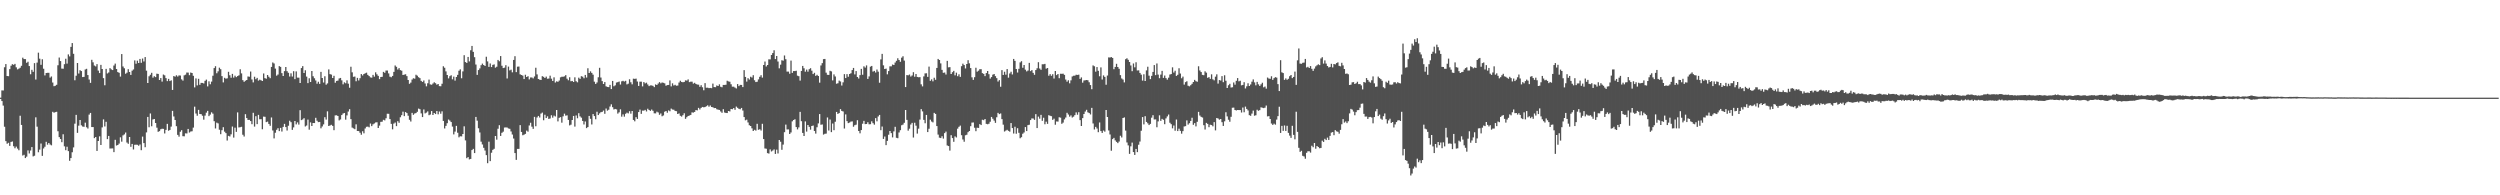 <svg xmlns="http://www.w3.org/2000/svg" width="1920" height="150"><path fill="#4f4f4f" d="M0 74.998h1v1H0zM1 69.406h1v8.233H1zM2 69.47h1v11.646H2zM3 51.67h1v45.644H3zM4 49.191h1v59.215H4zM5 58.347h1v52.042H5zM6 58.543h1v51.12H6zM7 53.11h1v58.895H7zM8 50.487h1v58.503H8zM9 49.294h1v59.339H9zM10 49.759h1v62.552H10zM11 49.068h1v64.793H11zM12 51.718h1v60.861H12zM13 53.291h1v60.817H13zM14 52.75h1v62.676H14zM15 52.018h1v36.866H15zM16 50.555h1v45.409H16zM17 44.309h1v75.136H17zM18 45.351h1v73.536H18zM19 45.422h1v75.99H19zM20 48.214h1v72.083H20zM21 47.436h1v68.066H21zM22 50.727h1v67.123H22zM23 57.058h1v58.545H23zM24 53.595h1v59.346H24zM25 55.154h1v64.937H25zM26 48.477h1v71.152H26zM27 61.073h1v29.062H27zM28 48.054h1v49.21H28zM29 40.462h1v76.473H29zM30 45.051h1v69.863H30zM31 49.77h1v60.472H31zM32 45.509h1v74.221H32zM33 52.808h1v61.227H33zM34 57.891h1v54.8H34zM35 56.083h1v52.829H35zM36 55.925h1v55.178H36zM37 55.902h1v53.921H37zM38 59.601h1v51.415H38zM39 58.713h1v52.887H39zM40 63.373h1v22.49H40zM41 66.222h1v20.339H41zM42 65.842h1v20.272H42zM43 65.103h1v20.744H43zM44 50.132h1v50.668H44zM45 44.183h1v61.128H45zM46 46.918h1v59.847H46zM47 52.707h1v56.501H47zM48 52.796h1v50.307H48zM49 49.317h1v63.076H49zM50 45.117h1v70.213H50zM51 48.839h1v63.859H51zM52 41.776h1v74.315H52zM53 43.332h1v80.174H53zM54 36.003h1v85.386H54zM55 33.06h1v83.866H55zM56 41.311h1v71.879H56zM57 61.624h1v33.376H57zM58 58.186h1v30.037H58zM59 48.392h1v53.664H59zM60 56.477h1v40.023H60zM61 53.904h1v38.233H61zM62 54.559h1v41.694H62zM63 59.2h1v38H63zM64 59.01h1v38.396H64zM65 53.357h1v40.854H65zM66 52.851h1v44.898H66zM67 57.664h1v41.039H67zM68 61.057h1v26.956H68zM69 63.666h1v23.056H69zM70 45.943h1v51.627H70zM71 47.873h1v49.73H71zM72 50.329h1v55.763H72zM73 50.977h1v54.241H73zM74 49.255h1v66.656H74zM75 54.197h1v54.079H75zM76 56.092h1v48.62H76zM77 49.825h1v61.538H77zM78 52.995h1v44.859H78zM79 60.006h1v31.705H79zM80 65.499h1v31.614H80zM81 52.879h1v40.657H81zM82 56.408h1v50.437H82zM83 55.669h1v48.732H83zM84 52.309h1v61.772H84zM85 53.311h1v60.691H85zM86 53.831h1v60.158H86zM87 50.354h1v66.501H87zM88 48.841h1v58.544H88zM89 53.007h1v58.773H89zM90 55.328h1v56.052H90zM91 55.895h1v54.404H91zM92 58.809h1v46.684H92zM93 41.533h1v67.256H93zM94 51.045h1v52.923H94zM95 52.437h1v50.799H95zM96 56.618h1v45.18H96zM97 55.792h1v53.649H97zM98 53.167h1v57.288H98zM99 55.284h1v49.913H99zM100 57.552h1v55.175H100zM101 54.291h1v56.272H101zM102 53.371h1v61.396H102zM103 46.399h1v64.784H103zM104 48.949h1v62.133H104zM105 46.612h1v64.592H105zM106 48.406h1v63.518H106zM107 45.238h1v65.706H107zM108 48.246h1v67.093H108zM109 44.971h1v59.943H109zM110 47.182h1v62.719H110zM111 43.81h1v69.265H111zM112 54.284h1v47.418H112zM113 63.748h1v26.079H113zM114 58.589h1v39.13H114zM115 57.383h1v29.78H115zM116 55.909h1v41.078H116zM117 59.653h1v32.094H117zM118 58.511h1v32.856H118zM119 59.214h1v35.253H119zM120 56.586h1v41.453H120zM121 56.758h1v44.454H121zM122 61.434h1v39.261H122zM123 59.962h1v39.295H123zM124 62.654h1v36.212H124zM125 57.218h1v41.772H125zM126 57.873h1v44.608H126zM127 59.983h1v39.762H127zM128 62.329h1v32.811H128zM129 60.59h1v39.822H129zM130 62.27h1v37.526H130zM131 61.686h1v35.532H131zM132 69.072h1v16.082H132zM133 58.42h1v31.03H133zM134 58.905h1v33.234H134zM135 57.788h1v39.119H135zM136 58.768h1v44.818H136zM137 57.884h1v47.086H137zM138 58.012h1v43.182H138zM139 60.919h1v39.064H139zM140 61.892h1v42.731H140zM141 57.877h1v46.851H141zM142 57.333h1v45.065H142zM143 55.694h1v46.791H143zM144 55.733h1v43.278H144zM145 57.761h1v44.006H145zM146 55.708h1v45.285H146zM147 56.039h1v44.795H147zM148 58.234h1v39.746H148zM149 67.099h1v14.8H149zM150 60.212h1v26.963H150zM151 65.565h1v23.333H151zM152 60.537h1v23.852H152zM153 65.151h1v22.39H153zM154 63.645h1v24.07H154zM155 63.686h1v25.219H155zM156 64.098h1v27.83H156zM157 62.052h1v26.716H157zM158 61.132h1v25.42H158zM159 66.335h1v18.794H159zM160 62.46h1v26.754H160zM161 64.703h1v23.303H161zM162 62.659h1v23.63H162zM163 58.143h1v29.167H163zM164 52.297h1v40.785H164zM165 50.83h1v47.844H165zM166 56.264h1v37.919H166zM167 54.769h1v39.982H167zM168 51.991h1v47.622H168zM169 53.153h1v49.895H169zM170 58.495h1v41.504H170zM171 63.306h1v34.392H171zM172 59.761h1v41.344H172zM173 60.416h1v41.806H173zM174 60.136h1v47.81H174zM175 55.154h1v49.204H175zM176 57.804h1v46.993H176zM177 59.695h1v43.466H177zM178 56.721h1v40.435H178zM179 59.589h1v46.107H179zM180 58.09h1v39.984H180zM181 59.244h1v42.035H181zM182 58.418h1v27.922H182zM183 57.848h1v40.025H183zM184 53.213h1v44.488H184zM185 56.348h1v41.044H185zM186 61.551h1v41.93H186zM187 62.835h1v42.021H187zM188 62.006h1v25.718H188zM189 61.441h1v29.256H189zM190 58.724h1v33.39H190zM191 58.946h1v33.111H191zM192 54.918h1v38.041H192zM193 61.05h1v34.319H193zM194 63.304h1v23.31H194zM195 58.949h1v38.297H195zM196 60.825h1v28.4H196zM197 59.784h1v35.53H197zM198 61.919h1v26.308H198zM199 61.164h1v30.421H199zM200 61.622h1v29.938H200zM201 62.222h1v37.05H201zM202 56.403h1v33.138H202zM203 60.006h1v29.705H203zM204 60.466h1v33.337H204zM205 57.589h1v35.823H205zM206 58.914h1v36.253H206zM207 60.065h1v36.558H207zM208 51.398h1v38.81H208zM209 47.967h1v52.236H209zM210 48.74h1v57.54H210zM211 52.7h1v49.233H211zM212 58.118h1v41.573H212zM213 57.23h1v41.211H213zM214 50.814h1v49.892H214zM215 51.361h1v46.832H215zM216 56.19h1v44.834H216zM217 58.392h1v39.057H217zM218 54.609h1v40.51H218zM219 51.432h1v46.148H219zM220 54.698h1v45.557H220zM221 55.914h1v40.657H221zM222 58.788h1v33.932H222zM223 56.312h1v37.544H223zM224 58.777h1v40.941H224zM225 54.668h1v43.182H225zM226 60.786h1v32.158H226zM227 54.842h1v40.68H227zM228 59.61h1v34.406H228zM229 59.665h1v36.006H229zM230 63.739h1v20.909H230zM231 52.261h1v40H231zM232 50.807h1v40.931H232zM233 56.039h1v34.729H233zM234 53.963h1v43.177H234zM235 58.813h1v37.592H235zM236 63.828h1v28.05H236zM237 60.093h1v39.481H237zM238 62.972h1v31.014H238zM239 54.536h1v42.22H239zM240 58.559h1v35.91H240zM241 60.116h1v34.386H241zM242 61.784h1v28.679H242zM243 64.252h1v28.46H243zM244 62.762h1v31.042H244zM245 64.389h1v29.252H245zM246 55.218h1v43.321H246zM247 59.889h1v37.237H247zM248 63.373h1v32.143H248zM249 58.587h1v31.412H249zM250 65.039h1v26.825H250zM251 64.03h1v21.492H251zM252 53.275h1v43.477H252zM253 56.934h1v39.419H253zM254 57.273h1v38.551H254zM255 59.898h1v36.75H255zM256 58.195h1v41.792H256zM257 63.549h1v25.072H257zM258 62.151h1v26.354H258zM259 61.883h1v27.212H259zM260 60.285h1v32.177H260zM261 59.873h1v31.897H261zM262 61.672h1v26.709H262zM263 64.742h1v22.467H263zM264 63.247h1v23.555H264zM265 63.956h1v27.965H265zM266 61.672h1v26.935H266zM267 64.256h1v21.424H267zM268 67.371h1v16.514H268zM269 51.228h1v40.275H269zM270 55.573h1v42.401H270zM271 58.999h1v39.606H271zM272 58.8h1v40.44H272zM273 62.421h1v33.058H273zM274 59.827h1v40.794H274zM275 61.794h1v38.886H275zM276 60.043h1v41.895H276zM277 56.873h1v46.592H277zM278 57.971h1v42.838H278zM279 56.85h1v45.535H279zM280 56.25h1v42.429H280zM281 55.797h1v41.602H281zM282 57.5h1v39.753H282zM283 58.434h1v39.359H283zM284 59.427h1v35.464H284zM285 59.667h1v37.205H285zM286 57.523h1v37.947H286zM287 58.864h1v35.983H287zM288 55.545h1v38.492H288zM289 57.097h1v36.8H289zM290 58.28h1v40.014H290zM291 60.789h1v35.688H291zM292 59.159h1v34.45H292zM293 58.96h1v34.488H293zM294 55.19h1v36.837H294zM295 55.886h1v36.574H295zM296 54.179h1v36.631H296zM297 54.179h1v33.181H297zM298 56.36h1v31.053H298zM299 58.9h1v32.538H299zM300 59.326h1v35.791H300zM301 58.305h1v41.01H301zM302 55.213h1v39.716H302zM303 50.253h1v43.834H303zM304 51.302h1v45.592H304zM305 53.405h1v39.659H305zM306 52.336h1v41.971H306zM307 53.883h1v36.159H307zM308 54.286h1v34.202H308zM309 57.6h1v28.185H309zM310 57.271h1v31.925H310zM311 57.035h1v29.02H311zM312 58.475h1v28.35H312zM313 61.459h1v27.45H313zM314 64.359h1v27.663H314zM315 63.432h1v29.888H315zM316 61.068h1v25.637H316zM317 60.1h1v28.089H317zM318 60.418h1v26.761H318zM319 57.376h1v29.455H319zM320 58.115h1v27.722H320zM321 59.271h1v24.145H321zM322 59.999h1v23.891H322zM323 62.119h1v24.987H323zM324 62.91h1v27.006H324zM325 61.816h1v22.25H325zM326 64.126h1v22.989H326zM327 66.307h1v20.192H327zM328 63.966h1v21.604H328zM329 61.157h1v27.311H329zM330 64.822h1v23.12H330zM331 65.083h1v20.227H331zM332 64.162h1v24.173H332zM333 63.169h1v23.626H333zM334 63.89h1v23.706H334zM335 65.041h1v20.233H335zM336 64.51h1v23.307H336zM337 66.161h1v19.487H337zM338 66.27h1v21.099H338zM339 64.325h1v21.19H339zM340 50.908h1v41.964H340zM341 52.002h1v46.683H341zM342 54.842h1v41.822H342zM343 57.575h1v37.045H343zM344 60.207h1v31.575H344zM345 58.521h1v34.076H345zM346 57.781h1v35.974H346zM347 60.917h1v36.31H347zM348 58.829h1v44.39H348zM349 61.897h1v39.197H349zM350 59.157h1v37.494H350zM351 57.518h1v44.411H351zM352 54.307h1v51.149H352zM353 53.254h1v51.383H353zM354 60.088h1v44.665H354zM355 54.833h1v48.057H355zM356 42.398h1v54.637H356zM357 47.644h1v60.19H357zM358 48.328h1v73.145H358zM359 43.746h1v76.899H359zM360 47.154h1v75.249H360zM361 38.58h1v83.491H361zM362 35.278h1v79.95H362zM363 39.814h1v74.514H363zM364 43.943h1v73.623H364zM365 49.569h1v40.247H365zM366 57.518h1v35.136H366zM367 53.826h1v44.672H367zM368 52.512h1v49.206H368zM369 50.095h1v58.698H369zM370 48.866h1v62.088H370zM371 49.901h1v63.598H371zM372 50.661h1v64.972H372zM373 43.549h1v75.61H373zM374 47.177h1v78.169H374zM375 51.359h1v57.423H375zM376 48.747h1v75.008H376zM377 51.514h1v65.761H377zM378 49.839h1v65.265H378zM379 49.434h1v64.825H379zM380 51.956h1v52.513H380zM381 51.242h1v56.006H381zM382 46.021h1v52.866H382zM383 47.06h1v49.071H383zM384 43.041h1v61.371H384zM385 50.503h1v51.504H385zM386 52.265h1v48.856H386zM387 51.956h1v45.981H387zM388 50.059h1v47.8H388zM389 60.255h1v37.698H389zM390 51.167h1v47.485H390zM391 54.048h1v44.857H391zM392 53.497h1v47.48H392zM393 55.559h1v47.75H393zM394 46.021h1v60.369H394zM395 43.151h1v74.386H395zM396 55.396h1v67.391H396zM397 51.221h1v63.134H397zM398 51.1h1v63.207H398zM399 57.088h1v39.009H399zM400 57.58h1v43.754H400zM401 58.042h1v45.823H401zM402 60.715h1v42.731H402zM403 57.397h1v45.429H403zM404 59.155h1v41.172H404zM405 58.543h1v42.582H405zM406 61.002h1v35.379H406zM407 59.468h1v34.772H407zM408 59.493h1v37.801H408zM409 60.233h1v38.723H409zM410 58.749h1v30.996H410zM411 52.013h1v44.951H411zM412 57.12h1v33.074H412zM413 60.674h1v28.373H413zM414 61.182h1v29.094H414zM415 61.45h1v25.798H415zM416 58.502h1v27.995H416zM417 58.96h1v33.424H417zM418 59.921h1v28.171H418zM419 58.855h1v31.781H419zM420 60.484h1v28.869H420zM421 60.313h1v31.009H421zM422 58.097h1v32.886H422zM423 60.418h1v28.119H423zM424 62.176h1v28.18H424zM425 59.379h1v29.419H425zM426 63.4h1v26.059H426zM427 62.439h1v22.046H427zM428 62.807h1v30.412H428zM429 61.851h1v28.615H429zM430 59.402h1v30.577H430zM431 58.955h1v35.262H431zM432 58.944h1v30.417H432zM433 58.607h1v28.698H433zM434 57.719h1v31.115H434zM435 60.436h1v28.128H435zM436 61.624h1v30.499H436zM437 59.34h1v36.947H437zM438 62.402h1v33.344H438zM439 62.144h1v30H439zM440 62.979h1v26.065H440zM441 59.374h1v37.874H441zM442 62.391h1v26.292H442zM443 63.249h1v27.565H443zM444 59.651h1v27.265H444zM445 60.594h1v28.798H445zM446 58.514h1v31.852H446zM447 58.864h1v33.992H447zM448 60.1h1v35.484H448zM449 57.548h1v35.722H449zM450 59.562h1v38.865H450zM451 52.451h1v45.125H451zM452 56.087h1v32.964H452zM453 54.758h1v36.48H453zM454 55.982h1v39.62H454zM455 57.362h1v30.247H455zM456 62.725h1v26.407H456zM457 64.451h1v27.121H457zM458 63.322h1v22.47H458zM459 59.317h1v29.05H459zM460 52.094h1v34.98H460zM461 59.534h1v26.624H461zM462 62.297h1v23.598H462zM463 64.51h1v20.364H463zM464 63.002h1v24.385H464zM465 66.296h1v17.075H465zM466 66.785h1v18.199H466zM467 66.943h1v17.329H467zM468 65.19h1v16.624H468zM469 68.39h1v11.758H469zM470 62.148h1v20.204H470zM471 66.234h1v17.853H471zM472 65.545h1v18.105H472zM473 63.384h1v20.616H473zM474 63.089h1v24.161H474zM475 62.624h1v23.66H475zM476 64.938h1v19.023H476zM477 62.464h1v27.144H477zM478 62.057h1v25.798H478zM479 62.636h1v26.947H479zM480 62.07h1v25.308H480zM481 64.812h1v21.708H481zM482 64.265h1v22.847H482zM483 60.899h1v24.495H483zM484 63.174h1v24.115H484zM485 64.748h1v20.506H485zM486 60.402h1v31.71H486zM487 60.555h1v32.621H487zM488 60.363h1v29.627H488zM489 62.617h1v28.73H489zM490 66.01h1v20.039H490zM491 62.72h1v21.453H491zM492 62.727h1v24.71H492zM493 66.362h1v18.604H493zM494 63.029h1v21.987H494zM495 64.053h1v20.348H495zM496 63.471h1v22.142H496zM497 64.87h1v18.634H497zM498 66.174h1v18.286H498zM499 65.609h1v19.561H499zM500 65.575h1v18.544H500zM501 65.961h1v19.158H501zM502 66.923h1v20.103H502zM503 64.819h1v22.28H503zM504 65.257h1v20.513H504zM505 64.133h1v22.257H505zM506 63.078h1v25.088H506zM507 63.975h1v23.191H507zM508 63.334h1v25.937H508zM509 63.597h1v25.07H509zM510 63.991h1v21.838H510zM511 65.822h1v19.448H511zM512 65.346h1v21.254H512zM513 65.24h1v19.531H513zM514 61.723h1v23.745H514zM515 66.332h1v17.07H515zM516 63.986h1v20.158H516zM517 65.659h1v18.608H517zM518 65.108h1v20.069H518zM519 65.845h1v19.54H519zM520 65.675h1v21.87H520zM521 63.359h1v23.729H521zM522 61.979h1v26.947H522zM523 62.92h1v26.638H523zM524 63.199h1v25.299H524zM525 62.926h1v24.042H525zM526 61.697h1v29.567H526zM527 61.878h1v28.155H527zM528 60.976h1v28.112H528zM529 63.082h1v25.672H529zM530 62.746h1v25.544H530zM531 62.698h1v23.626H531zM532 64.206h1v22.275H532zM533 63.606h1v22.378H533zM534 64.458h1v20.057H534zM535 64.943h1v19.833H535zM536 65.016h1v17.805H536zM537 66.639h1v17.425H537zM538 65.458h1v17.386H538zM539 67.035h1v15.113H539zM540 69.31h1v13.117H540zM541 63.844h1v18.389H541zM542 67.394h1v14.234H542zM543 67.335h1v13.559H543zM544 67.68h1v14.308H544zM545 67.55h1v13.449H545zM546 67.754h1v14.445H546zM547 64.204h1v18.173H547zM548 66.854h1v16.171H548zM549 66.946h1v15.997H549zM550 65.646h1v18.295H550zM551 66.032h1v18.208H551zM552 64.78h1v19.657H552zM553 66.634h1v18.986H553zM554 67.033h1v19.597H554zM555 65.252h1v18.597H555zM556 65.243h1v21.199H556zM557 65.073h1v21.682H557zM558 61.997h1v24.825H558zM559 62.498h1v22.735H559zM560 62.755h1v22.845H560zM561 64.719h1v19.018H561zM562 66.568h1v17.345H562zM563 66.586h1v16.386H563zM564 67.266h1v17.084H564zM565 67.964h1v13.921H565zM566 64.561h1v18.254H566zM567 66.142h1v17.443H567zM568 65.154h1v18.787H568zM569 65.227h1v17.647H569zM570 66.845h1v18.032H570zM571 53.865h1v36.024H571zM572 59.068h1v33.36H572zM573 62.684h1v29.242H573zM574 60.045h1v34.008H574zM575 61.107h1v35.118H575zM576 58.944h1v37.807H576zM577 59.534h1v39.046H577zM578 57.77h1v42.857H578zM579 61.652h1v38.032H579zM580 63.004h1v37.302H580zM581 62.789h1v32.291H581zM582 60.986h1v38.7H582zM583 58.971h1v40.291H583zM584 57.749h1v42.518H584zM585 59.617h1v35.48H585zM586 49.928h1v56.88H586zM587 47.246h1v66.793H587zM588 51.029h1v63.205H588zM589 49.944h1v67.677H589zM590 45.566h1v72.404H590zM591 45.605h1v69.142H591zM592 42.263h1v74.04H592zM593 40.78h1v74.843H593zM594 38.617h1v76.13H594zM595 45.341h1v72.875H595zM596 42.984h1v71.964H596zM597 47.282h1v70.579H597zM598 52.464h1v55.042H598zM599 49.651h1v59.217H599zM600 46.271h1v68.753H600zM601 46.573h1v64.475H601zM602 42.59h1v58.938H602zM603 45.472h1v50.22H603zM604 54.982h1v44.447H604zM605 54.982h1v44.415H605zM606 56.607h1v46.32H606zM607 46.541h1v55.212H607zM608 55.95h1v37.246H608zM609 54.568h1v37.604H609zM610 54.565h1v37.043H610zM611 54.311h1v43.262H611zM612 58.097h1v41.286H612zM613 58.532h1v39.334H613zM614 61.908h1v24.001H614zM615 54.478h1v38.606H615zM616 50.64h1v51.46H616zM617 52.432h1v51.998H617zM618 55.046h1v38.189H618zM619 53.448h1v47.615H619zM620 55.03h1v40.97H620zM621 53.169h1v44.262H621zM622 52.354h1v47.226H622zM623 54.275h1v42.486H623zM624 56.884h1v39.542H624zM625 55.923h1v44.665H625zM626 58.28h1v44.317H626zM627 57.463h1v40.293H627zM628 58.36h1v36.434H628zM629 63.469h1v24.122H629zM630 50.253h1v45.548H630zM631 48.461h1v47.148H631zM632 45.426h1v57.945H632zM633 45.257h1v57.501H633zM634 55.797h1v46.823H634zM635 57.472h1v32.742H635zM636 57.539h1v42.692H636zM637 54.38h1v37.414H637zM638 54.822h1v46.647H638zM639 61.764h1v33.129H639zM640 57.161h1v42.809H640zM641 58.729h1v34.786H641zM642 64.316h1v21.646H642zM643 63.952h1v23.536H643zM644 61.903h1v24.948H644zM645 62.542h1v21.263H645zM646 65.671h1v19.54H646zM647 63.219h1v22.39H647zM648 56.923h1v41.811H648zM649 59.974h1v27.89H649zM650 56.95h1v36.091H650zM651 58.944h1v35.642H651zM652 56.836h1v37.26H652zM653 56.268h1v37.105H653zM654 53.822h1v39.423H654zM655 52.167h1v45.152H655zM656 57.161h1v38.979H656zM657 54.593h1v41.167H657zM658 59.111h1v33.198H658zM659 60.306h1v40.323H659zM660 57.706h1v44.683H660zM661 52.872h1v47.009H661zM662 57.374h1v37.629H662zM663 50.933h1v41.884H663zM664 51.908h1v43.417H664zM665 50.217h1v45.035H665zM666 60.596h1v33.291H666zM667 58.649h1v36.857H667zM668 51.176h1v44.232H668zM669 50.626h1v42.582H669zM670 54.991h1v39.634H670zM671 54.43h1v41.339H671zM672 55.71h1v35.024H672zM673 53.384h1v39.796H673zM674 55.06h1v34.376H674zM675 63.565h1v24.724H675zM676 45.634h1v54.356H676zM677 41.384h1v55.802H677zM678 50.178h1v56.505H678zM679 52.998h1v51.859H679zM680 52.709h1v58.744H680zM681 57.095h1v51.094H681zM682 54.597h1v48.874H682zM683 50.935h1v49.673H683zM684 50.947h1v51.275H684zM685 49.58h1v55.919H685zM686 49.944h1v50.991H686zM687 48.008h1v49.389H687zM688 46.68h1v59.133H688zM689 44.758h1v61.405H689zM690 46.065h1v55.649H690zM691 47.482h1v52.506H691zM692 44.284h1v51.932H692zM693 43.188h1v52.488H693zM694 46.52h1v47.796H694zM695 66.854h1v17.622H695zM696 57.651h1v34.385H696zM697 57.864h1v42.474H697zM698 57.266h1v41.54H698zM699 58.802h1v36.814H699zM700 57.973h1v36.365H700zM701 55.433h1v50.202H701zM702 58.955h1v35.301H702zM703 56.85h1v39.652H703zM704 59.07h1v43.541H704zM705 59.315h1v39.476H705zM706 59.216h1v32.63H706zM707 64.758h1v19.043H707zM708 66.341h1v19.236H708zM709 58.651h1v33.41H709zM710 56.367h1v38.295H710zM711 56.275h1v31.989H711zM712 59.013h1v42.435H712zM713 51.139h1v47.745H713zM714 62.064h1v29.865H714zM715 60.908h1v32.44H715zM716 62.46h1v31.527H716zM717 59.713h1v26.949H717zM718 61.311h1v26.212H718zM719 52.185h1v44.63H719zM720 45.252h1v58.135H720zM721 46.083h1v59.666H721zM722 48.701h1v57.34H722zM723 53.677h1v50.984H723zM724 55.9h1v50.54H724zM725 55.717h1v46.516H725zM726 57.227h1v43.836H726zM727 46.731h1v64.972H727zM728 51.707h1v60.46H728zM729 51.565h1v64.1H729zM730 56.841h1v46.97H730zM731 55.465h1v50.566H731zM732 54.444h1v54.477H732zM733 57.845h1v46.885H733zM734 55.815h1v49.771H734zM735 58.546h1v40.266H735zM736 57.095h1v40.309H736zM737 59.042h1v37.407H737zM738 50.816h1v53.031H738zM739 48.903h1v58.206H739zM740 49.951h1v58.911H740zM741 52.595h1v51.266H741zM742 49.139h1v54.324H742zM743 46.22h1v55.301H743zM744 48.637h1v51.968H744zM745 52.281h1v44.621H745zM746 59.395h1v34.772H746zM747 61.329h1v32.703H747zM748 59.308h1v38.787H748zM749 52.027h1v48.734H749zM750 55.044h1v43.069H750zM751 54.282h1v43.996H751zM752 53.135h1v42.186H752zM753 53.169h1v42.868H753zM754 56.177h1v35.779H754zM755 56.728h1v35.601H755zM756 58.445h1v32.937H756zM757 56.104h1v39.002H757zM758 54.549h1v40.872H758zM759 56.996h1v38.034H759zM760 60.361h1v33.152H760zM761 59.175h1v30.618H761zM762 57.335h1v33.854H762zM763 56.82h1v35.8H763zM764 58.477h1v35.871H764zM765 60.031h1v30.027H765zM766 62.638h1v24.04H766zM767 61.546h1v26.111H767zM768 66.6h1v20.522H768zM769 53.872h1v37.626H769zM770 57.541h1v38.224H770zM771 55.106h1v45.901H771zM772 57.346h1v42.953H772zM773 53.05h1v46.638H773zM774 59.631h1v40.881H774zM775 56.406h1v44.713H775zM776 55.103h1v39.396H776zM777 57.193h1v41.177H777zM778 45.284h1v57.285H778zM779 46.726h1v50.588H779zM780 53.011h1v49.675H780zM781 55.721h1v42.717H781zM782 52.863h1v49.119H782zM783 47.914h1v58.27H783zM784 46.987h1v58.382H784zM785 52.041h1v50.662H785zM786 49.905h1v51.849H786zM787 53.494h1v44.095H787zM788 54.852h1v45.793H788zM789 54.172h1v41.918H789zM790 48.306h1v47.489H790zM791 54.62h1v37.61H791zM792 53.81h1v37.141H792zM793 55.957h1v35.1H793zM794 57.445h1v34.628H794zM795 53.79h1v33.868H795zM796 52.448h1v45.894H796zM797 47.77h1v41.801H797zM798 52.65h1v38.492H798zM799 53.604h1v34.591H799zM800 49.365h1v43.408H800zM801 49.361h1v41.055H801zM802 49.026h1v46.404H802zM803 52.744h1v40.705H803zM804 52.203h1v42.941H804zM805 58.186h1v30.265H805zM806 56.914h1v32.021H806zM807 58.223h1v30.996H807zM808 56.982h1v35.084H808zM809 60.313h1v30.819H809zM810 54.51h1v41.291H810zM811 57.715h1v35.589H811zM812 56.813h1v36.601H812zM813 60.07h1v29.975H813zM814 56.63h1v33.747H814zM815 56.669h1v38.434H815zM816 56.577h1v37.562H816zM817 57.504h1v34.211H817zM818 61.066h1v29.194H818zM819 62.746h1v23.882H819zM820 61.668h1v26.308H820zM821 64h1v25.599H821zM822 61.704h1v26.921H822zM823 58.74h1v31.52H823zM824 58.141h1v31.469H824zM825 58.138h1v30.295H825zM826 57.41h1v28.89H826zM827 57.527h1v30.57H827zM828 57.367h1v28.807H828zM829 60.564h1v31.689H829zM830 59.427h1v37.331H830zM831 63.512h1v27.203H831zM832 61.821h1v25.729H832zM833 61.656h1v24.01H833zM834 61.441h1v22.904H834zM835 61.652h1v24.639H835zM836 63.199h1v23.66H836zM837 65.334h1v22.57H837zM838 68.495h1v14.369H838zM839 50.212h1v44.63H839zM840 50.887h1v48.531H840zM841 55.016h1v42.406H841zM842 51.521h1v47.212H842zM843 54.382h1v47.139H843zM844 58.58h1v35.468H844zM845 51.782h1v48.899H845zM846 61.082h1v41.012H846zM847 57.928h1v42.348H847zM848 59.045h1v42.081H848zM849 65.069h1v19.398H849zM850 57.985h1v31.854H850zM851 44.09h1v56.084H851zM852 44.167h1v59.105H852zM853 43.829h1v71.911H853zM854 44.508h1v62.362H854zM855 53.167h1v52.731H855zM856 51.425h1v56.397H856zM857 49.02h1v59.954H857zM858 51.466h1v58.462H858zM859 52.837h1v55.871H859zM860 57.699h1v46.56H860zM861 60.244h1v45.336H861zM862 61.082h1v29.524H862zM863 63.29h1v26.867H863zM864 45.442h1v54.859H864zM865 44.765h1v64.665H865zM866 45.914h1v65.757H866zM867 47.635h1v70.515H867zM868 50.274h1v62.106H868zM869 54.662h1v54.846H869zM870 48.722h1v68.046H870zM871 51.707h1v67.272H871zM872 47.818h1v66.558H872zM873 54.14h1v62.697H873zM874 54.021h1v57.116H874zM875 55.994h1v52.701H875zM876 57.344h1v43.076H876zM877 61.901h1v27.99H877zM878 57.019h1v38.524H878zM879 62.208h1v27.015H879zM880 54.076h1v39.574H880zM881 51.24h1v43.49H881zM882 58.095h1v37.963H882zM883 60.766h1v34.358H883zM884 58.289h1v32.06H884zM885 55.266h1v33.209H885zM886 49.988h1v41.755H886zM887 57.685h1v34.005H887zM888 48.736h1v48.997H888zM889 57.303h1v35.953H889zM890 60.047h1v28.537H890zM891 57.285h1v35.521H891zM892 54.451h1v36.85H892zM893 59.821h1v32.188H893zM894 58.015h1v37.347H894zM895 59.995h1v30.929H895zM896 61.171h1v28.247H896zM897 59.644h1v28.295H897zM898 57.253h1v36.999H898zM899 56.898h1v38.499H899zM900 51.693h1v46.878H900zM901 55.685h1v40.735H901zM902 54.325h1v46.059H902zM903 58.296h1v33.479H903zM904 57.454h1v43.227H904zM905 52.435h1v46.386H905zM906 56.486h1v43.999H906zM907 60.109h1v42.525H907zM908 58.82h1v41.875H908zM909 64.954h1v32.168H909zM910 63.094h1v33.802H910zM911 62.421h1v30.055H911zM912 65.852h1v29.829H912zM913 66.302h1v28.325H913zM914 65.414h1v27.473H914zM915 64.366h1v26.077H915zM916 62.979h1v32.875H916zM917 61.345h1v33.241H917zM918 62.359h1v34.704H918zM919 62.755h1v30.797H919zM920 50.88h1v35.024H920zM921 54.103h1v34.603H921zM922 55.341h1v34.39H922zM923 57.504h1v32.76H923zM924 57.763h1v38.407H924zM925 54.762h1v44.727H925zM926 55.804h1v38.56H926zM927 59.768h1v35.356H927zM928 59.251h1v38.435H928zM929 60.56h1v35.216H929zM930 57.079h1v38.995H930zM931 60.931h1v36.072H931zM932 61.7h1v32.088H932zM933 58.859h1v41.266H933zM934 57.104h1v33.52H934zM935 64.208h1v26.816H935zM936 61.485h1v30.403H936zM937 61.864h1v29.549H937zM938 58.466h1v35.374H938zM939 63.105h1v33.621H939zM940 57.811h1v35.358H940zM941 61.986h1v24.257H941zM942 67.591h1v21.797H942zM943 65.49h1v26.448H943zM944 64.336h1v29.172H944zM945 67.223h1v22.504H945zM946 67.012h1v15.704H946zM947 63.322h1v19.327H947zM948 65.002h1v19.494H948zM949 62.075h1v22.74H949zM950 59.96h1v24.53H950zM951 62.466h1v22.055H951zM952 61.981h1v22.545H952zM953 65.52h1v20.904H953zM954 65.234h1v17.333H954zM955 63.11h1v23.129H955zM956 67.921h1v13.951H956zM957 66.282h1v17.391H957zM958 63.97h1v20.856H958zM959 66.026h1v22.467H959zM960 64.893h1v24.04H960zM961 62.741h1v24.479H961zM962 60.99h1v23.976H962zM963 63.284h1v25.578H963zM964 65.54h1v23.001H964zM965 62.89h1v21.394H965zM966 64.776h1v20.332H966zM967 65.998h1v18.585H967zM968 64.79h1v17.665H968zM969 63.544h1v19.215H969zM970 67.078h1v15.972H970zM971 66.465h1v16.223H971zM972 68.115h1v12.957H972zM973 59.548h1v29.833H973zM974 60.333h1v28.837H974zM975 60.498h1v30.9H975zM976 58.559h1v36.306H976zM977 61.352h1v34.608H977zM978 59.992h1v34.976H978zM979 59.244h1v36.519H979zM980 59.573h1v32.273H980zM981 64.625h1v24.562H981zM982 69.926h1v12.021H982zM983 46.252h1v55.846H983zM984 55.536h1v41.135H984zM985 56.097h1v44.427H985zM986 61.333h1v35.036H986zM987 60.207h1v40.373H987zM988 61.301h1v35.292H988zM989 60.535h1v41.495H989zM990 58.541h1v45.601H990zM991 57.612h1v48.279H991zM992 60.022h1v36.592H992zM993 59.109h1v44.461H993zM994 54.973h1v52.026H994zM995 65.202h1v20.62H995zM996 46.321h1v54.974H996zM997 37.234h1v76.26H997zM998 48.866h1v67.757H998zM999 49.02h1v66.819H999zM1000 48.207h1v71.426H1000zM1001 48.065h1v72.099H1001zM1002 45.245h1v76.684H1002zM1003 51.81h1v65.516H1003zM1004 51.315h1v64.857H1004zM1005 52.208h1v63.976H1005zM1006 50.72h1v66.469H1006zM1007 52.856h1v59.08H1007zM1008 54.44h1v58.634H1008zM1009 52.67h1v57.155H1009zM1010 50.981h1v63.269H1010zM1011 50.123h1v62.014H1011zM1012 49.406h1v63.52H1012zM1013 50.031h1v63.862H1013zM1014 44.911h1v68.714H1014zM1015 43.916h1v64.134H1015zM1016 48.848h1v60.179H1016zM1017 46.365h1v60.215H1017zM1018 48.846h1v58.746H1018zM1019 50.713h1v54.971H1019zM1020 51.789h1v55.702H1020zM1021 51.4h1v52.923H1021zM1022 48.997h1v52.836H1022zM1023 51.752h1v49.65H1023zM1024 49.15h1v54.699H1024zM1025 49.48h1v50.458H1025zM1026 48.445h1v52.428H1026zM1027 47.887h1v53.328H1027zM1028 50.571h1v52.074H1028zM1029 50.94h1v48.821H1029zM1030 48.253h1v47.18H1030zM1031 50.251h1v41.268H1031zM1032 52.991h1v41.183H1032zM1033 56.657h1v36.651H1033zM1034 56.431h1v38.135H1034zM1035 57.047h1v36.081H1035zM1036 65.293h1v21.776H1036zM1037 65.044h1v18.59H1037zM1038 63.235h1v20.948H1038zM1039 63.087h1v22.598H1039zM1040 64.531h1v24.003H1040zM1041 63.94h1v22.156H1041zM1042 62.762h1v21.886H1042zM1043 64.59h1v19.918H1043zM1044 64.542h1v18.123H1044zM1045 65.609h1v14.134H1045zM1046 68.665h1v10.851H1046zM1047 62.977h1v24.488H1047zM1048 63.446h1v26.107H1048zM1049 59.958h1v29.542H1049zM1050 61.377h1v29.97H1050zM1051 62.711h1v27.242H1051zM1052 63.485h1v26.258H1052zM1053 61.652h1v28.597H1053zM1054 58.683h1v36.061H1054zM1055 63.984h1v25.944H1055zM1056 66.71h1v18.769H1056zM1057 66.447h1v17.237H1057zM1058 58.848h1v30.293H1058zM1059 59.958h1v28.038H1059zM1060 60.793h1v30.332H1060zM1061 61.997h1v29.934H1061zM1062 66.953h1v22.266H1062zM1063 67.811h1v19.323H1063zM1064 62.796h1v28.734H1064zM1065 63.611h1v31.243H1065zM1066 61.945h1v30.538H1066zM1067 64.927h1v26.253H1067zM1068 65.069h1v29.334H1068zM1069 64.87h1v28.808H1069zM1070 63.242h1v34.669H1070zM1071 63.13h1v32.413H1071zM1072 64.156h1v29.581H1072zM1073 63.11h1v29.41H1073zM1074 63.785h1v28.478H1074zM1075 64.039h1v28.897H1075zM1076 57.243h1v28.606H1076zM1077 33.474h1v85.85H1077zM1078 40.945h1v73.413H1078zM1079 51.963h1v70.95H1079zM1080 51.675h1v71.889H1080zM1081 45.435h1v80.282H1081zM1082 41.187h1v87.986H1082zM1083 38.292h1v96.482H1083zM1084 33.504h1v99.762H1084zM1085 34.964h1v94.541H1085zM1086 30.18h1v97.688H1086zM1087 32.243h1v96.489H1087zM1088 29.388h1v92.486H1088zM1089 33.373h1v91.181H1089zM1090 40.118h1v83.076H1090zM1091 41.846h1v83.461H1091zM1092 44.822h1v78.107H1092zM1093 49.319h1v46.409H1093zM1094 55.064h1v43.754H1094zM1095 51.313h1v48.022H1095zM1096 57.461h1v43.832H1096zM1097 49.322h1v56.718H1097zM1098 46.312h1v64.768H1098zM1099 41.375h1v62.307H1099zM1100 39.722h1v72.696H1100zM1101 35.843h1v81.712H1101zM1102 41.022h1v69.551H1102zM1103 34.321h1v79.052H1103zM1104 36.241h1v72.813H1104zM1105 38.736h1v72.799H1105zM1106 41.405h1v68.036H1106zM1107 51.361h1v62.454H1107zM1108 51.469h1v57.828H1108zM1109 52.808h1v59.636H1109zM1110 52.837h1v45.383H1110zM1111 48.969h1v56.594H1111zM1112 44.989h1v65.372H1112zM1113 51.698h1v58.414H1113zM1114 53.49h1v56.951H1114zM1115 55.733h1v58.799H1115zM1116 55.996h1v46.851H1116zM1117 47.944h1v62.163H1117zM1118 51.631h1v62.513H1118zM1119 51.913h1v61.989H1119zM1120 54.678h1v53.372H1120zM1121 56.055h1v52.74H1121zM1122 55.472h1v49.231H1122zM1123 55.181h1v52.03H1123zM1124 53.497h1v58.142H1124zM1125 52.338h1v61.17H1125zM1126 51.711h1v64.766H1126zM1127 54.151h1v52.346H1127zM1128 54.103h1v46.725H1128zM1129 50.933h1v58.693H1129zM1130 51.508h1v56.391H1130zM1131 52.473h1v53.074H1131zM1132 51.801h1v49.78H1132zM1133 52.171h1v57.666H1133zM1134 46.085h1v60.222H1134zM1135 45.042h1v53.552H1135zM1136 44.497h1v53.98H1136zM1137 51.251h1v51.197H1137zM1138 48.463h1v49.611H1138zM1139 47.962h1v48.439H1139zM1140 53.373h1v43.511H1140zM1141 50.043h1v43.637H1141zM1142 54.229h1v41.669H1142zM1143 52.187h1v44.962H1143zM1144 56.582h1v39.567H1144zM1145 57.475h1v42.092H1145zM1146 55.648h1v43.101H1146zM1147 50.924h1v47.807H1147zM1148 57.362h1v37.137H1148zM1149 56.314h1v40.579H1149zM1150 58.221h1v35.12H1150zM1151 60.18h1v33.681H1151zM1152 59.292h1v30.49H1152zM1153 57.829h1v31.057H1153zM1154 56.703h1v31.689H1154zM1155 58.633h1v32.673H1155zM1156 58.969h1v35.18H1156zM1157 59.734h1v32.074H1157zM1158 60.491h1v30.002H1158zM1159 58.958h1v28.892H1159zM1160 60.013h1v28.56H1160zM1161 62.576h1v23.644H1161zM1162 60.331h1v23.733H1162zM1163 62.281h1v24.637H1163zM1164 61.18h1v25.587H1164zM1165 59.342h1v28.679H1165zM1166 57.248h1v29.673H1166zM1167 60.285h1v27.986H1167zM1168 64.826h1v26.008H1168zM1169 63.055h1v28.425H1169zM1170 63.977h1v22.3H1170zM1171 62.32h1v29.398H1171zM1172 61.143h1v24.175H1172zM1173 61.942h1v28.183H1173zM1174 64.618h1v24.681H1174zM1175 58.878h1v31.893H1175zM1176 58.472h1v31.234H1176zM1177 59.933h1v31.312H1177zM1178 61.352h1v25.811H1178zM1179 59.64h1v29.091H1179zM1180 61.62h1v23.518H1180zM1181 66.055h1v21.552H1181zM1182 65.817h1v17.446H1182zM1183 63.192h1v26.201H1183zM1184 58.31h1v33.312H1184zM1185 60.301h1v32.779H1185zM1186 61.649h1v32.456H1186zM1187 61.281h1v29.693H1187zM1188 62.141h1v30.201H1188zM1189 63.828h1v29.98H1189zM1190 62.945h1v34.601H1190zM1191 63.506h1v32.321H1191zM1192 56.772h1v38.878H1192zM1193 49.953h1v50.119H1193zM1194 48.42h1v69.726H1194zM1195 51.849h1v51.806H1195zM1196 49.775h1v61.357H1196zM1197 57.362h1v44.981H1197zM1198 53.435h1v54.523H1198zM1199 54.552h1v43.147H1199zM1200 60.111h1v33.168H1200zM1201 67.138h1v23.502H1201zM1202 63.952h1v22.776H1202zM1203 57.001h1v34.36H1203zM1204 59.768h1v35.21H1204zM1205 58.303h1v38.959H1205zM1206 62.107h1v25.219H1206zM1207 64.3h1v21.925H1207zM1208 65.54h1v18.979H1208zM1209 60.068h1v36.748H1209zM1210 65.398h1v28.416H1210zM1211 64.112h1v21.643H1211zM1212 64.055h1v19.771H1212zM1213 61.883h1v24.555H1213zM1214 65.92h1v24.456H1214zM1215 64.183h1v24.759H1215zM1216 66.536h1v18.835H1216zM1217 60.301h1v29.075H1217zM1218 62.812h1v25.1H1218zM1219 61.327h1v27.281H1219zM1220 64.428h1v24.431H1220zM1221 64.675h1v23.818H1221zM1222 63.922h1v25.647H1222zM1223 67.55h1v23.669H1223zM1224 64.764h1v21.037H1224zM1225 65.007h1v27.112H1225zM1226 66.442h1v23.587H1226zM1227 63.183h1v23.804H1227zM1228 65.804h1v21.28H1228zM1229 63.902h1v21.501H1229zM1230 65.048h1v20.092H1230zM1231 65.913h1v17.203H1231zM1232 67.303h1v22.518H1232zM1233 68.296h1v19.22H1233zM1234 66.476h1v19.831H1234zM1235 66.241h1v21.394H1235zM1236 63.354h1v23.335H1236zM1237 58.079h1v40.684H1237zM1238 53.355h1v45.079H1238zM1239 53.288h1v44.07H1239zM1240 61.892h1v37.395H1240zM1241 60.619h1v39.215H1241zM1242 62.988h1v32.939H1242zM1243 59.624h1v38.002H1243zM1244 58.285h1v37.009H1244zM1245 64.922h1v20.341H1245zM1246 63.49h1v24.131H1246zM1247 64.764h1v23.447H1247zM1248 63.295h1v24.889H1248zM1249 63.139h1v26.885H1249zM1250 59.164h1v25.743H1250zM1251 61.688h1v34.857H1251zM1252 63.023h1v23.385H1252zM1253 68.06h1v14.907H1253zM1254 62.418h1v24.118H1254zM1255 64.586h1v22.861H1255zM1256 63.183h1v23.749H1256zM1257 66.497h1v18.627H1257zM1258 63.551h1v22.319H1258zM1259 64.05h1v24.463H1259zM1260 63.796h1v21.682H1260zM1261 63.636h1v24.921H1261zM1262 61.768h1v24.756H1262zM1263 65.453h1v22.055H1263zM1264 65.682h1v22.795H1264zM1265 62.222h1v29.313H1265zM1266 59.326h1v37.913H1266zM1267 57.436h1v43.777H1267zM1268 56.266h1v43.999H1268zM1269 59.418h1v38.224H1269zM1270 60.77h1v35.427H1270zM1271 55.978h1v31.893H1271zM1272 53.707h1v40.552H1272zM1273 60.626h1v31.355H1273zM1274 61.269h1v31.259H1274zM1275 59.173h1v36.844H1275zM1276 61.141h1v31.87H1276zM1277 63.746h1v29.844H1277zM1278 66.058h1v22.744H1278zM1279 65.568h1v26.507H1279zM1280 65.87h1v30.163H1280zM1281 65.726h1v28.485H1281zM1282 64.806h1v25.555H1282zM1283 62.862h1v32.236H1283zM1284 59.274h1v39.391H1284zM1285 58.823h1v39.696H1285zM1286 65.158h1v26.638H1286zM1287 63.739h1v34.896H1287zM1288 64.888h1v25.248H1288zM1289 61.299h1v37.295H1289zM1290 61.459h1v23.951H1290zM1291 63.181h1v27.233H1291zM1292 60.535h1v33.465H1292zM1293 64.407h1v28.245H1293zM1294 63.247h1v24.797H1294zM1295 63.391h1v30.378H1295zM1296 58.793h1v32.113H1296zM1297 57.305h1v34.021H1297zM1298 56.591h1v36.631H1298zM1299 55.577h1v38.153H1299zM1300 56.985h1v38.066H1300zM1301 57.694h1v37.762H1301zM1302 57.9h1v35.99H1302zM1303 61.192h1v36.242H1303zM1304 58.28h1v34.399H1304zM1305 61.487h1v35.102H1305zM1306 63.89h1v28.636H1306zM1307 60.857h1v33.41H1307zM1308 62.059h1v28.075H1308zM1309 61.066h1v29.215H1309zM1310 61.626h1v27.036H1310zM1311 64.192h1v24.612H1311zM1312 61.398h1v25.061H1312zM1313 62.92h1v25.99H1313zM1314 62.325h1v26.844H1314zM1315 66.078h1v21.902H1315zM1316 62.54h1v24.367H1316zM1317 64.561h1v22.662H1317zM1318 62.581h1v25.042H1318zM1319 62.892h1v23.44H1319zM1320 65.549h1v19.24H1320zM1321 63.76h1v19.881H1321zM1322 66.829h1v18.295H1322zM1323 65.609h1v19.954H1323zM1324 66.055h1v19.954H1324zM1325 63.645h1v20.146H1325zM1326 66.296h1v21.094H1326zM1327 64.286h1v20.607H1327zM1328 65.877h1v20.957H1328zM1329 63.922h1v20.536H1329zM1330 63.915h1v25.036H1330zM1331 62.254h1v20.595H1331zM1332 67.033h1v18.432H1332zM1333 65.385h1v19.794H1333zM1334 62.988h1v19.908H1334zM1335 68.031h1v19.497H1335zM1336 66.776h1v18.492H1336zM1337 67.992h1v14.477H1337zM1338 67.683h1v16.407H1338zM1339 69.994h1v12.039H1339zM1340 66.646h1v15.695H1340zM1341 67.582h1v12.515H1341zM1342 68.394h1v14.456H1342zM1343 67.394h1v13.685H1343zM1344 69.186h1v11.609H1344zM1345 69.793h1v11.717H1345zM1346 69.424h1v11.614H1346zM1347 68.649h1v11.556H1347zM1348 67.007h1v14.71H1348zM1349 67.088h1v12.213H1349zM1350 68.779h1v13.832H1350zM1351 68.61h1v11.435H1351zM1352 69.667h1v9.474H1352zM1353 68.465h1v12.161H1353zM1354 70.461h1v9.403H1354zM1355 68.715h1v10.68H1355zM1356 68.987h1v12.09H1356zM1357 69.299h1v11.955H1357zM1358 67.948h1v13.761H1358zM1359 67.25h1v16.896H1359zM1360 67.644h1v14.23H1360zM1361 68.914h1v14.781H1361zM1362 69.878h1v10.021H1362zM1363 68.635h1v11.696H1363zM1364 70.251h1v11.202H1364zM1365 67.852h1v14.88H1365zM1366 70.45h1v10.835H1366zM1367 70.56h1v10.707H1367zM1368 70.686h1v10.405H1368zM1369 69.438h1v11.275H1369zM1370 70.718h1v8.993H1370zM1371 70.745h1v8.48H1371zM1372 71.04h1v10.446H1372zM1373 68.214h1v12.211H1373zM1374 70.454h1v10.858H1374zM1375 67.999h1v13.832H1375zM1376 67.696h1v14.214H1376zM1377 68.198h1v14.122H1377zM1378 69.454h1v11.987H1378zM1379 68.456h1v14.843H1379zM1380 68.841h1v13.912H1380zM1381 68.623h1v12.461H1381zM1382 69.676h1v12.149H1382zM1383 70.026h1v9.847H1383zM1384 71.835h1v8.936H1384zM1385 70.171h1v10.524H1385zM1386 71.322h1v9.751H1386zM1387 71.244h1v9.233H1387zM1388 71.011h1v9.718H1388zM1389 71.48h1v8.787H1389zM1390 69.878h1v11.577H1390zM1391 69.624h1v11.373H1391zM1392 70.892h1v9.426H1392zM1393 69.617h1v9.959H1393zM1394 69.646h1v10.803H1394zM1395 70.548h1v9.941H1395zM1396 70.207h1v9.487H1396zM1397 69.267h1v11.46H1397zM1398 68.914h1v10.41H1398zM1399 69.628h1v10.38H1399zM1400 69.456h1v10.259H1400zM1401 70.2h1v10.357H1401zM1402 69.17h1v10.568H1402zM1403 70.413h1v9.039H1403zM1404 69.321h1v10.005H1404zM1405 71.407h1v7.812H1405zM1406 71.411h1v8.899H1406zM1407 70.699h1v10.458H1407zM1408 70.928h1v8.219H1408zM1409 70.374h1v8.691H1409zM1410 70.081h1v8.59H1410zM1411 70.754h1v9.627H1411zM1412 70.722h1v9.158H1412zM1413 69.656h1v9.318H1413zM1414 69.015h1v10.698H1414zM1415 69.25h1v9.528H1415zM1416 71.409h1v9.316H1416zM1417 70.818h1v8.551H1417zM1418 71.812h1v6.679H1418zM1419 71.825h1v6.235H1419zM1420 71.265h1v7.13H1420zM1421 69.69h1v8.846H1421zM1422 71.883h1v7.015H1422zM1423 70.777h1v7.956H1423zM1424 71.187h1v7.299H1424zM1425 72.354h1v5.962H1425zM1426 71.96h1v6.072H1426zM1427 71.67h1v7.089H1427zM1428 72.215h1v5.585H1428zM1429 71.809h1v6.027H1429zM1430 71.876h1v6.049H1430zM1431 72.375h1v5.85H1431zM1432 72.388h1v6.445H1432zM1433 72.43h1v6.567H1433zM1434 73.016h1v4.802H1434zM1435 72.4h1v6.546H1435zM1436 72.215h1v5.463H1436zM1437 72.517h1v5.692H1437zM1438 72.61h1v5.615H1438zM1439 72.922h1v4.385H1439zM1440 72.894h1v4.537H1440zM1441 72.391h1v4.859H1441zM1442 72.089h1v5.892H1442zM1443 71.869h1v6.033H1443zM1444 72.1h1v6.896H1444zM1445 72.748h1v4.937H1445zM1446 72.382h1v5.404H1446zM1447 72.425h1v5.322H1447zM1448 72.526h1v4.903H1448zM1449 72.897h1v4.573H1449zM1450 71.816h1v5.317H1450zM1451 72.37h1v5.26H1451zM1452 72.251h1v5.216H1452zM1453 72.137h1v5.104H1453zM1454 72.118h1v5.64H1454zM1455 72.485h1v6.223H1455zM1456 72.315h1v5.706H1456zM1457 72.926h1v3.916H1457zM1458 73.398h1v3.491H1458zM1459 72.551h1v4.228H1459zM1460 72.558h1v4.754H1460zM1461 72.691h1v3.964H1461zM1462 73.192h1v4.292H1462zM1463 72.629h1v4.193H1463zM1464 73.256h1v3.912H1464zM1465 72.764h1v4.074H1465zM1466 72.409h1v4.475H1466zM1467 72.473h1v4.857H1467zM1468 72.803h1v3.626H1468zM1469 72.391h1v5.193H1469zM1470 73.089h1v3.781H1470zM1471 73.297h1v3.383H1471zM1472 73.288h1v3.772H1472zM1473 73.737h1v3.037H1473zM1474 73.038h1v4.658H1474zM1475 73.174h1v3.243H1475zM1476 73.398h1v2.973H1476zM1477 73.4h1v3.2H1477zM1478 73.334h1v3.401H1478zM1479 72.842h1v3.992H1479zM1480 73.265h1v3.23H1480zM1481 73.293h1v3.561H1481zM1482 73.373h1v3.653H1482zM1483 73.24h1v3.82H1483zM1484 73.327h1v3.527H1484zM1485 72.56h1v4.482H1485zM1486 73.119h1v3.976H1486zM1487 72.359h1v4.905H1487zM1488 72.546h1v4.619H1488zM1489 72.523h1v5.111H1489zM1490 73.377h1v4.71H1490zM1491 72.263h1v5.768H1491zM1492 72.938h1v4.91H1492zM1493 73.222h1v3.852H1493zM1494 73.247h1v3.676H1494zM1495 73.35h1v3.186H1495zM1496 73.107h1v3.603H1496zM1497 73.329h1v3.8H1497zM1498 73.029h1v4.005H1498zM1499 72.53h1v4.331H1499zM1500 72.949h1v3.857H1500zM1501 72.437h1v4.733H1501zM1502 72.993h1v4.005H1502zM1503 73.027h1v4.193H1503zM1504 73.233h1v4.218H1504zM1505 73.43h1v3.9H1505zM1506 73.56h1v3.06H1506zM1507 73.334h1v3.996H1507zM1508 73.398h1v3.6H1508zM1509 73.462h1v2.861H1509zM1510 72.796h1v4.152H1510zM1511 72.473h1v4.026H1511zM1512 72.823h1v4.221H1512zM1513 72.631h1v4.367H1513zM1514 72.569h1v3.973H1514zM1515 73.02h1v4.475H1515zM1516 73.139h1v3.5H1516zM1517 73.064h1v4.001H1517zM1518 73.531h1v3.552H1518zM1519 73.279h1v3.349H1519zM1520 73.457h1v3.584H1520zM1521 73.192h1v3.703H1521zM1522 73.119h1v3.832H1522zM1523 72.544h1v4.82H1523zM1524 72.471h1v5.006H1524zM1525 72.453h1v4.797H1525zM1526 72.02h1v5.36H1526zM1527 72.501h1v4.637H1527zM1528 72.675h1v4.401H1528zM1529 72.427h1v4.777H1529zM1530 72.384h1v4.733H1530zM1531 72.361h1v5.07H1531zM1532 72.574h1v4.69H1532zM1533 72.421h1v5.049H1533zM1534 72.665h1v4.434H1534zM1535 72.247h1v4.234H1535zM1536 72.24h1v4.749H1536zM1537 72.279h1v4.211H1537zM1538 72.736h1v4.429H1538zM1539 72.789h1v4.303H1539zM1540 72.723h1v4.221H1540zM1541 72.878h1v4.388H1541zM1542 72.67h1v4.344H1542zM1543 73.121h1v3.836H1543zM1544 72.997h1v4.06H1544zM1545 73.073h1v3.994H1545zM1546 73.334h1v3.534H1546zM1547 73.105h1v3.87H1547zM1548 73.398h1v3.342H1548zM1549 73.199h1v3.857H1549zM1550 73.247h1v3.463H1550zM1551 73.18h1v3.745H1551zM1552 73.105h1v3.795H1552zM1553 73.128h1v3.795H1553zM1554 73.036h1v3.978H1554zM1555 72.972h1v4.099H1555zM1556 73.219h1v3.98H1556zM1557 73.212h1v3.692H1557zM1558 72.846h1v4.177H1558zM1559 73.176h1v3.763H1559zM1560 73.272h1v3.891H1560zM1561 73.201h1v3.612H1561zM1562 73.421h1v3.605H1562zM1563 73.398h1v3.777H1563zM1564 73.121h1v4.051H1564zM1565 73.169h1v4.356H1565zM1566 72.965h1v4.417H1566zM1567 73.141h1v4.285H1567zM1568 73.382h1v4.09H1568zM1569 73.26h1v4.264H1569zM1570 73.121h1v4.399H1570zM1571 73.418h1v3.639H1571zM1572 73.503h1v3.424H1572zM1573 73.318h1v3.433H1573zM1574 73.254h1v3.236H1574zM1575 73.302h1v3.22H1575zM1576 73.169h1v3.317H1576zM1577 73.025h1v3.777H1577zM1578 72.533h1v4.218H1578zM1579 73.013h1v3.653H1579zM1580 72.53h1v4.25H1580zM1581 73.068h1v3.87H1581zM1582 73.148h1v3.342H1582zM1583 73.32h1v3.481H1583zM1584 73.35h1v3.774H1584zM1585 73.119h1v3.523H1585zM1586 73.448h1v3.264H1586zM1587 73.602h1v3.616H1587zM1588 73.366h1v3.369H1588zM1589 73.313h1v2.93H1589zM1590 73.43h1v3.179H1590zM1591 73.743h1v3.005H1591zM1592 73.654h1v3.138H1592zM1593 73.242h1v3.456H1593zM1594 73.208h1v3.873H1594zM1595 73.061h1v3.719H1595zM1596 73.071h1v3.973H1596zM1597 73.4h1v3.763H1597zM1598 73.46h1v3.525H1598zM1599 73.334h1v3.497H1599zM1600 73.146h1v3.628H1600zM1601 73.208h1v3.678H1601zM1602 73.563h1v3.58H1602zM1603 73.572h1v4.145H1603zM1604 73.341h1v3.825H1604zM1605 73.265h1v3.5H1605zM1606 73.077h1v3.701H1606zM1607 73.231h1v3.566H1607zM1608 73.121h1v3.358H1608zM1609 73.466h1v2.916H1609zM1610 73.354h1v3.365H1610zM1611 73.183h1v3.305H1611zM1612 72.929h1v3.87H1612zM1613 72.883h1v4.102H1613zM1614 72.876h1v3.923H1614zM1615 73.297h1v3.708H1615zM1616 73h1v4.296H1616zM1617 72.919h1v4.532H1617zM1618 73.444h1v4.083H1618zM1619 73.331h1v3.896H1619zM1620 73.483h1v3.202H1620zM1621 73.37h1v3.028H1621zM1622 72.686h1v3.93H1622zM1623 72.507h1v4.502H1623zM1624 72.869h1v3.774H1624zM1625 72.114h1v5.315H1625zM1626 72.457h1v5.475H1626zM1627 72.826h1v4.765H1627zM1628 72.881h1v4.85H1628zM1629 73.057h1v4.949H1629zM1630 72.835h1v4.857H1630zM1631 73.212h1v4.461H1631zM1632 72.878h1v4.818H1632zM1633 72.986h1v4.745H1633zM1634 72.851h1v4.768H1634zM1635 73.075h1v4.415H1635zM1636 72.993h1v4.411H1636zM1637 72.787h1v4.605H1637zM1638 73.098h1v4.193H1638zM1639 72.588h1v4.77H1639zM1640 73.418h1v3.55H1640zM1641 73.634h1v3.092H1641zM1642 73.309h1v3.262H1642zM1643 73.535h1v2.808H1643zM1644 73.151h1v3.108H1644zM1645 73.421h1v2.758H1645zM1646 73.551h1v2.614H1646zM1647 73.551h1v2.68H1647zM1648 73.251h1v3.236H1648zM1649 72.988h1v3.603H1649zM1650 73.309h1v3.486H1650zM1651 73.295h1v3.502H1651zM1652 73.08h1v3.838H1652zM1653 73.432h1v3.825H1653zM1654 73.185h1v3.699H1654zM1655 73h1v3.708H1655zM1656 72.594h1v4.564H1656zM1657 72.729h1v5.093H1657zM1658 72.64h1v5.518H1658zM1659 72.837h1v5.164H1659zM1660 73.022h1v4.566H1660zM1661 73.26h1v3.621H1661zM1662 73.647h1v2.564H1662zM1663 73.647h1v2.541H1663zM1664 73.567h1v2.923H1664zM1665 73.56h1v3.088H1665zM1666 73.29h1v3.248H1666zM1667 73.391h1v3.582H1667zM1668 73.43h1v3.697H1668zM1669 73.382h1v3.612H1669zM1670 73.366h1v3.296H1670zM1671 73.544h1v2.84H1671zM1672 73.405h1v2.708H1672zM1673 73.201h1v3.14H1673zM1674 73.247h1v3.202H1674zM1675 73.576h1v2.79H1675zM1676 73.277h1v3.257H1676zM1677 73.654h1v2.696H1677zM1678 73.453h1v2.623H1678zM1679 73.666h1v2.454H1679zM1680 73.835h1v2.298H1680zM1681 73.977h1v2.284H1681zM1682 73.785h1v2.557H1682zM1683 73.524h1v3.152H1683zM1684 73.851h1v2.44H1684zM1685 73.789h1v2.248H1685zM1686 73.984h1v2.129H1686zM1687 73.924h1v2.129H1687zM1688 73.769h1v2.387H1688zM1689 73.757h1v2.515H1689zM1690 74.002h1v2.083H1690zM1691 73.922h1v2.076H1691zM1692 73.643h1v2.829H1692zM1693 73.936h1v2.22H1693zM1694 73.828h1v2.419H1694zM1695 73.526h1v2.779H1695zM1696 73.727h1v2.58H1696zM1697 73.512h1v3.088H1697zM1698 73.235h1v3.594H1698zM1699 73.755h1v3.072H1699zM1700 73.73h1v2.854H1700zM1701 73.666h1v2.673H1701zM1702 73.878h1v2.131H1702zM1703 74.082h1v1.996H1703zM1704 74.167h1v1.817H1704zM1705 74.171h1v1.861H1705zM1706 74.1h1v1.957H1706zM1707 73.672h1v2.36H1707zM1708 73.801h1v2.234H1708zM1709 74.187h1v1.79H1709zM1710 74.233h1v1.41H1710zM1711 74.091h1v1.767H1711zM1712 74.089h1v1.881H1712zM1713 74.217h1v1.778H1713zM1714 74.014h1v2.115H1714zM1715 73.936h1v2.051H1715zM1716 74.185h1v1.625H1716zM1717 74.144h1v1.65H1717zM1718 73.959h1v2.248H1718zM1719 74.032h1v1.836H1719zM1720 74.451h1v1.238H1720zM1721 74.297h1v1.479H1721zM1722 74.059h1v1.792H1722zM1723 74.062h1v2.222H1723zM1724 74.064h1v1.634H1724zM1725 74.169h1v1.431H1725zM1726 74.002h1v1.746H1726zM1727 73.741h1v2.408H1727zM1728 73.471h1v3.03H1728zM1729 73.341h1v3.371H1729zM1730 73.75h1v2.586H1730zM1731 73.837h1v2.614H1731zM1732 73.965h1v2.348H1732zM1733 74.215h1v2.074H1733zM1734 74.309h1v1.639H1734zM1735 74.277h1v1.607H1735zM1736 74.247h1v1.568H1736zM1737 74.215h1v1.6H1737zM1738 73.959h1v1.909H1738zM1739 73.961h1v2.019H1739zM1740 74.194h1v1.71H1740zM1741 74.158h1v1.87H1741zM1742 74.187h1v1.63H1742zM1743 74.162h1v1.513H1743zM1744 74.295h1v1.369H1744zM1745 74.32h1v1.27H1745zM1746 74.297h1v1.387H1746zM1747 74.334h1v1.289H1747zM1748 74.281h1v1.412H1748zM1749 74.263h1v1.241H1749zM1750 74.437h1v1.032H1750zM1751 74.355h1v1.222H1751zM1752 74.316h1v1.408H1752zM1753 74.451h1v1.135H1753zM1754 74.529h1v1.044H1754zM1755 74.606h1v1H1755zM1756 74.529h1v1.028H1756zM1757 74.49h1v1.204H1757zM1758 74.403h1v1.218H1758zM1759 74.384h1v1.353H1759zM1760 74.464h1v1.149H1760zM1761 74.373h1v1.263H1761zM1762 74.384h1v1.206H1762zM1763 74.323h1v1.389H1763zM1764 74.32h1v1.314H1764zM1765 74.49h1v1.044H1765zM1766 74.535h1v1H1766zM1767 74.531h1v1H1767zM1768 74.586h1v1H1768zM1769 74.51h1v1H1769zM1770 74.595h1v1H1770zM1771 74.657h1v1H1771zM1772 74.7h1v1H1772zM1773 74.739h1v1H1773zM1774 74.773h1v1H1774zM1775 74.824h1v1H1775zM1776 74.76h1v1H1776zM1777 74.787h1v1H1777zM1778 74.762h1v1H1778zM1779 74.762h1v1H1779zM1780 74.709h1v1H1780zM1781 74.794h1v1H1781zM1782 74.748h1v1H1782zM1783 74.778h1v1H1783zM1784 74.762h1v1H1784zM1785 74.696h1v1H1785zM1786 74.739h1v1H1786zM1787 74.737h1v1H1787zM1788 74.76h1v1H1788zM1789 74.787h1v1H1789zM1790 74.757h1v1H1790zM1791 74.831h1v1H1791zM1792 74.863h1v1H1792zM1793 74.876h1v1H1793zM1794 74.847h1v1H1794zM1795 74.714h1v1H1795zM1796 74.73h1v1H1796zM1797 74.773h1v1H1797zM1798 74.753h1v1H1798zM1799 74.783h1v1H1799zM1800 74.757h1v1H1800zM1801 74.789h1v1H1801zM1802 74.81h1v1H1802zM1803 74.844h1v1H1803zM1804 74.785h1v1H1804zM1805 74.803h1v1H1805zM1806 74.783h1v1H1806zM1807 74.757h1v1H1807zM1808 74.803h1v1H1808zM1809 74.826h1v1H1809zM1810 74.783h1v1H1810zM1811 74.801h1v1H1811zM1812 74.874h1v1H1812zM1813 74.858h1v1H1813zM1814 74.863h1v1H1814zM1815 74.883h1v1H1815zM1816 74.895h1v1H1816zM1817 74.892h1v1H1817zM1818 74.867h1v1H1818zM1819 74.863h1v1H1819zM1820 74.863h1v1H1820zM1821 74.929h1v1H1821zM1822 74.899h1v1H1822zM1823 74.881h1v1H1823zM1824 74.865h1v1H1824zM1825 74.874h1v1H1825zM1826 74.881h1v1H1826zM1827 74.897h1v1H1827zM1828 74.897h1v1H1828zM1829 74.892h1v1H1829zM1830 74.881h1v1H1830zM1831 74.886h1v1H1831zM1832 74.915h1v1H1832zM1833 74.94h1v1H1833zM1834 74.943h1v1H1834zM1835 74.94h1v1H1835zM1836 74.963h1v1H1836zM1837 74.952h1v1H1837zM1838 74.959h1v1H1838zM1839 74.952h1v1H1839zM1840 74.957h1v1H1840zM1841 74.945h1v1H1841zM1842 74.959h1v1H1842zM1843 74.963h1v1H1843zM1844 74.963h1v1H1844zM1845 74.966h1v1H1845zM1846 74.968h1v1H1846zM1847 74.973h1v1H1847zM1848 74.975h1v1H1848zM1849 74.979h1v1H1849zM1850 74.984h1v1H1850zM1851 74.984h1v1H1851zM1852 74.993h1v1H1852zM1853 74.995h1v1H1853zM1854 74.995h1v1H1854zM1855 74.998h1v1H1855zM1856 74.998h1v1H1856zM1857 74.998h1v1H1857zM1858 74.998h1v1H1858zM1859 74.998h1v1H1859zM1860 74.998h1v1H1860zM1861 74.998h1v1H1861zM1862 74.998h1v1H1862zM1863 74.998h1v1H1863zM1864 74.998h1v1H1864zM1865 74.998h1v1H1865zM1866 74.998h1v1H1866zM1867 74.998h1v1H1867zM1868 74.998h1v1H1868zM1869 74.998h1v1H1869zM1870 74.998h1v1H1870zM1871 74.998h1v1H1871zM1872 74.998h1v1H1872zM1873 74.998h1v1H1873zM1874 74.998h1v1H1874zM1875 74.998h1v1H1875zM1876 74.998h1v1H1876zM1877 74.998h1v1H1877zM1878 74.998h1v1H1878zM1879 74.998h1v1H1879zM1880 74.998h1v1H1880zM1881 74.998h1v1H1881zM1882 74.998h1v1H1882zM1883 74.998h1v1H1883zM1884 74.998h1v1H1884zM1885 74.998h1v1H1885zM1886 74.998h1v1H1886zM1887 74.998h1v1H1887zM1888 74.998h1v1H1888zM1889 74.998h1v1H1889zM1890 74.998h1v1H1890zM1891 74.998h1v1H1891zM1892 74.998h1v1H1892zM1893 74.998h1v1H1893zM1894 74.998h1v1H1894zM1895 74.998h1v1H1895zM1896 74.998h1v1H1896zM1897 74.998h1v1H1897zM1898 74.998h1v1H1898zM1899 74.998h1v1H1899zM1900 74.998h1v1H1900zM1901 74.998h1v1H1901zM1902 74.998h1v1H1902zM1903 74.998h1v1H1903zM1904 74.998h1v1H1904zM1905 74.998h1v1H1905zM1906 74.998h1v1H1906zM1907 74.998h1v1H1907zM1908 74.998h1v1H1908zM1909 74.998h1v1H1909zM1910 74.998h1v1H1910zM1911 74.998h1v1H1911zM1912 74.998h1v1H1912zM1913 74.998h1v1H1913zM1914 74.998h1v1H1914zM1915 74.998h1v1H1915zM1916 74.998h1v1H1916zM1917 74.998h1v1H1917zM1918 74.998h1v1H1918zM1919 150h1v1H1919z"/></svg>